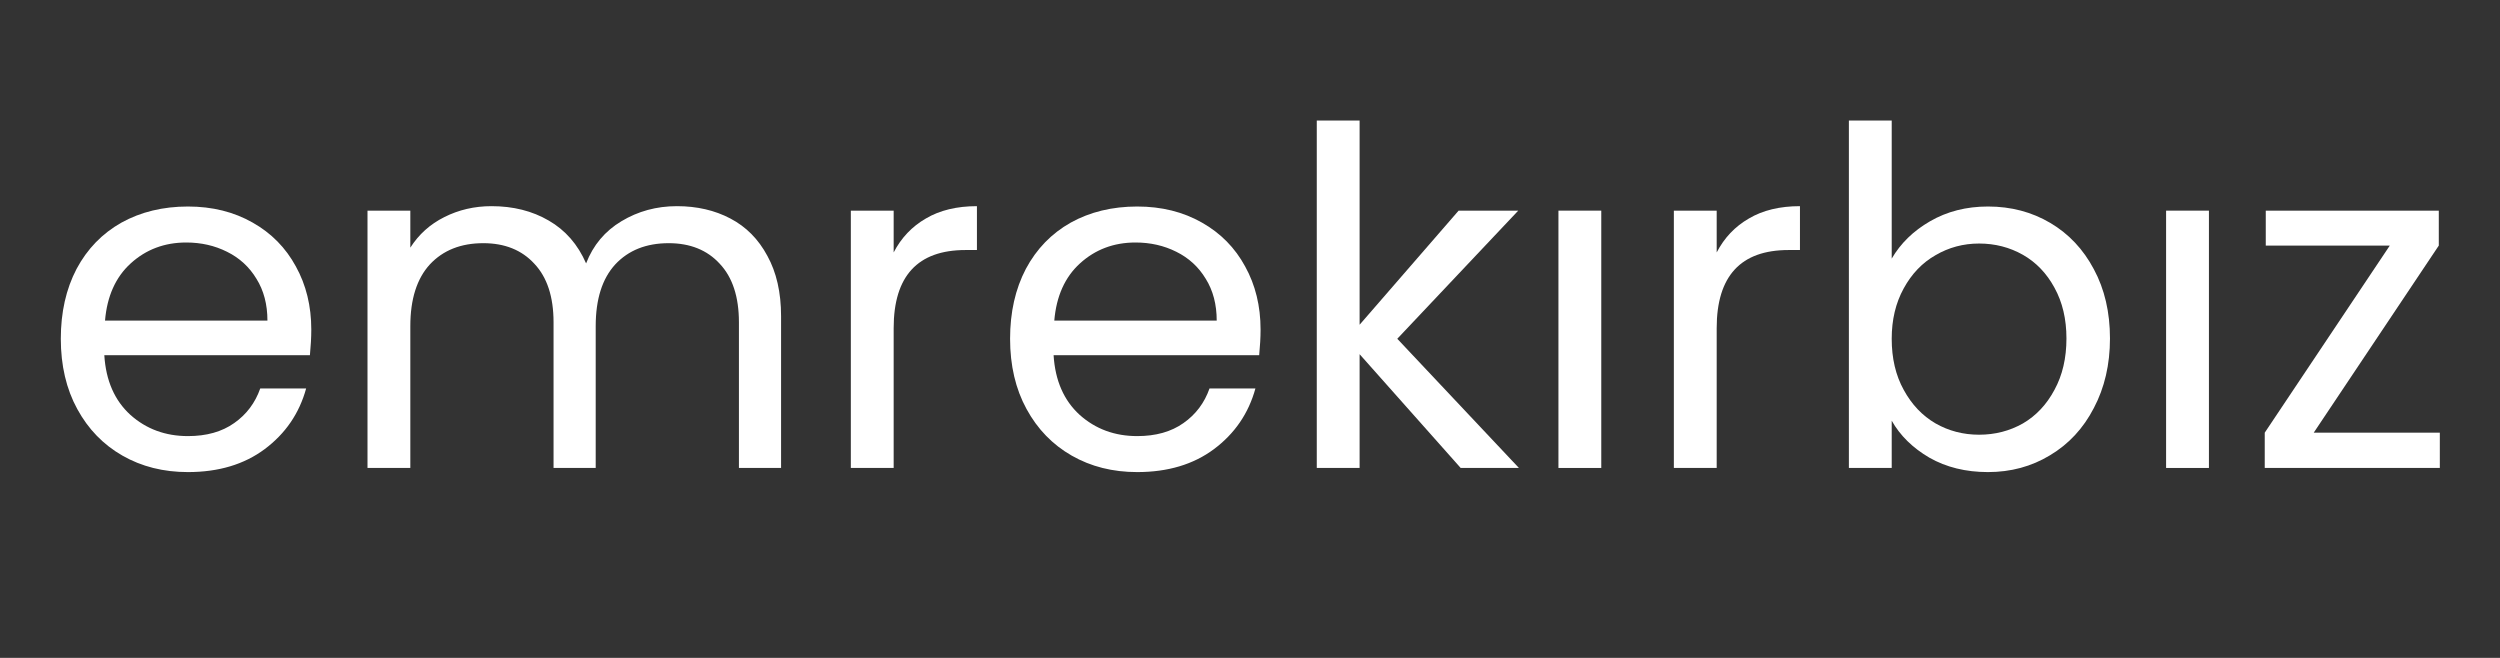 <?xml version="1.0" encoding="UTF-8"?> <svg xmlns="http://www.w3.org/2000/svg" xmlns:xlink="http://www.w3.org/1999/xlink" width="152" zoomAndPan="magnify" viewBox="0 0 114 30" height="40" preserveAspectRatio="xMidYMid meet" version="1.0"><rect x="0" y="0" width="114" height="30" fill="#333333" stroke="none"/><defs><g></g><clipPath id="c5ae3c52b2"><path d="M 1.84 0 L 112.16 0 L 112.16 29.031 L 1.84 29.031 Z M 1.84 0 " clip-rule="nonzero"></path></clipPath><clipPath id="654ebfb5b8"><rect x="0" width="112" y="0" height="30"></rect></clipPath></defs><g clip-path="url(#c5ae3c52b2)"><g transform="matrix(1, 0, 0, 1, 1, 0)"><g clip-path="url(#654ebfb5b8)"><g fill="#ffffff" fill-opacity="1"><g transform="translate(0.851, 21.339)"><g><path d="M 12.344 -6.312 C 12.344 -5.945 12.32 -5.555 12.281 -5.141 L 2.906 -5.141 C 2.977 -3.984 3.375 -3.078 4.094 -2.422 C 4.82 -1.773 5.695 -1.453 6.719 -1.453 C 7.562 -1.453 8.266 -1.648 8.828 -2.047 C 9.391 -2.441 9.785 -2.969 10.016 -3.625 L 12.109 -3.625 C 11.797 -2.488 11.164 -1.566 10.219 -0.859 C 9.281 -0.16 8.113 0.188 6.719 0.188 C 5.602 0.188 4.609 -0.062 3.734 -0.562 C 2.859 -1.062 2.172 -1.77 1.672 -2.688 C 1.172 -3.602 0.922 -4.672 0.922 -5.891 C 0.922 -7.098 1.16 -8.16 1.641 -9.078 C 2.129 -9.992 2.812 -10.695 3.688 -11.188 C 4.57 -11.676 5.582 -11.922 6.719 -11.922 C 7.832 -11.922 8.816 -11.676 9.672 -11.188 C 10.523 -10.707 11.18 -10.039 11.641 -9.188 C 12.109 -8.344 12.344 -7.383 12.344 -6.312 Z M 10.344 -6.719 C 10.344 -7.457 10.176 -8.094 9.844 -8.625 C 9.52 -9.164 9.07 -9.578 8.5 -9.859 C 7.938 -10.141 7.316 -10.281 6.641 -10.281 C 5.648 -10.281 4.805 -9.961 4.109 -9.328 C 3.422 -8.703 3.031 -7.832 2.938 -6.719 Z M 10.344 -6.719 "></path></g></g></g><g fill="#ffffff" fill-opacity="1"><g transform="translate(14.117, 21.339)"><g><path d="M 15.75 -11.938 C 16.664 -11.938 17.477 -11.75 18.188 -11.375 C 18.906 -11 19.469 -10.43 19.875 -9.672 C 20.289 -8.922 20.5 -8.004 20.5 -6.922 L 20.5 0 L 18.578 0 L 18.578 -6.641 C 18.578 -7.805 18.285 -8.695 17.703 -9.312 C 17.129 -9.938 16.352 -10.25 15.375 -10.25 C 14.352 -10.25 13.539 -9.926 12.938 -9.281 C 12.344 -8.633 12.047 -7.695 12.047 -6.469 L 12.047 0 L 10.125 0 L 10.125 -6.641 C 10.125 -7.805 9.832 -8.695 9.25 -9.312 C 8.676 -9.938 7.898 -10.25 6.922 -10.25 C 5.898 -10.25 5.086 -9.926 4.484 -9.281 C 3.891 -8.633 3.594 -7.695 3.594 -6.469 L 3.594 0 L 1.641 0 L 1.641 -11.734 L 3.594 -11.734 L 3.594 -10.047 C 3.977 -10.648 4.492 -11.113 5.141 -11.438 C 5.797 -11.77 6.516 -11.938 7.297 -11.938 C 8.285 -11.938 9.156 -11.719 9.906 -11.281 C 10.664 -10.844 11.234 -10.191 11.609 -9.328 C 11.93 -10.16 12.469 -10.801 13.219 -11.25 C 13.977 -11.707 14.82 -11.938 15.75 -11.938 Z M 15.75 -11.938 "></path></g></g></g><g fill="#ffffff" fill-opacity="1"><g transform="translate(36.157, 21.339)"><g><path d="M 3.594 -9.828 C 3.938 -10.492 4.426 -11.008 5.062 -11.375 C 5.695 -11.75 6.473 -11.938 7.391 -11.938 L 7.391 -9.938 L 6.875 -9.938 C 4.688 -9.938 3.594 -8.75 3.594 -6.375 L 3.594 0 L 1.641 0 L 1.641 -11.734 L 3.594 -11.734 Z M 3.594 -9.828 "></path></g></g></g><g fill="#ffffff" fill-opacity="1"><g transform="translate(44.138, 21.339)"><g><path d="M 12.344 -6.312 C 12.344 -5.945 12.32 -5.555 12.281 -5.141 L 2.906 -5.141 C 2.977 -3.984 3.375 -3.078 4.094 -2.422 C 4.82 -1.773 5.695 -1.453 6.719 -1.453 C 7.562 -1.453 8.266 -1.648 8.828 -2.047 C 9.391 -2.441 9.785 -2.969 10.016 -3.625 L 12.109 -3.625 C 11.797 -2.488 11.164 -1.566 10.219 -0.859 C 9.281 -0.16 8.113 0.188 6.719 0.188 C 5.602 0.188 4.609 -0.062 3.734 -0.562 C 2.859 -1.062 2.172 -1.77 1.672 -2.688 C 1.172 -3.602 0.922 -4.672 0.922 -5.891 C 0.922 -7.098 1.16 -8.16 1.641 -9.078 C 2.129 -9.992 2.812 -10.695 3.688 -11.188 C 4.57 -11.676 5.582 -11.922 6.719 -11.922 C 7.832 -11.922 8.816 -11.676 9.672 -11.188 C 10.523 -10.707 11.18 -10.039 11.641 -9.188 C 12.109 -8.344 12.344 -7.383 12.344 -6.312 Z M 10.344 -6.719 C 10.344 -7.457 10.176 -8.094 9.844 -8.625 C 9.52 -9.164 9.07 -9.578 8.5 -9.859 C 7.938 -10.141 7.316 -10.281 6.641 -10.281 C 5.648 -10.281 4.805 -9.961 4.109 -9.328 C 3.422 -8.703 3.031 -7.832 2.938 -6.719 Z M 10.344 -6.719 "></path></g></g></g><g fill="#ffffff" fill-opacity="1"><g transform="translate(57.404, 21.339)"><g><path d="M 8.203 0 L 3.594 -5.188 L 3.594 0 L 1.641 0 L 1.641 -15.844 L 3.594 -15.844 L 3.594 -6.531 L 8.109 -11.734 L 10.828 -11.734 L 5.312 -5.891 L 10.859 0 Z M 8.203 0 "></path></g></g></g><g fill="#ffffff" fill-opacity="1"><g transform="translate(68.424, 21.339)"><g><path d="M 3.594 -11.734 L 3.594 0 L 1.641 0 L 1.641 -11.734 Z M 3.594 -11.734 "></path></g></g></g><g fill="#ffffff" fill-opacity="1"><g transform="translate(73.687, 21.339)"><g><path d="M 3.594 -9.828 C 3.938 -10.492 4.426 -11.008 5.062 -11.375 C 5.695 -11.75 6.473 -11.938 7.391 -11.938 L 7.391 -9.938 L 6.875 -9.938 C 4.688 -9.938 3.594 -8.75 3.594 -6.375 L 3.594 0 L 1.641 0 L 1.641 -11.734 L 3.594 -11.734 Z M 3.594 -9.828 "></path></g></g></g><g fill="#ffffff" fill-opacity="1"><g transform="translate(81.668, 21.339)"><g><path d="M 3.594 -9.547 C 4 -10.242 4.582 -10.812 5.344 -11.25 C 6.113 -11.695 6.992 -11.922 7.984 -11.922 C 9.035 -11.922 9.984 -11.672 10.828 -11.172 C 11.672 -10.672 12.332 -9.969 12.812 -9.062 C 13.301 -8.156 13.547 -7.102 13.547 -5.906 C 13.547 -4.719 13.301 -3.66 12.812 -2.734 C 12.332 -1.805 11.664 -1.086 10.812 -0.578 C 9.969 -0.066 9.023 0.188 7.984 0.188 C 6.973 0.188 6.082 -0.031 5.312 -0.469 C 4.551 -0.914 3.977 -1.477 3.594 -2.156 L 3.594 0 L 1.641 0 L 1.641 -15.844 L 3.594 -15.844 Z M 11.562 -5.906 C 11.562 -6.789 11.379 -7.562 11.016 -8.219 C 10.66 -8.875 10.18 -9.375 9.578 -9.719 C 8.973 -10.062 8.305 -10.234 7.578 -10.234 C 6.859 -10.234 6.195 -10.055 5.594 -9.703 C 4.988 -9.359 4.504 -8.852 4.141 -8.188 C 3.773 -7.52 3.594 -6.754 3.594 -5.891 C 3.594 -5.004 3.773 -4.227 4.141 -3.562 C 4.504 -2.895 4.988 -2.383 5.594 -2.031 C 6.195 -1.688 6.859 -1.516 7.578 -1.516 C 8.305 -1.516 8.973 -1.688 9.578 -2.031 C 10.18 -2.383 10.66 -2.895 11.016 -3.562 C 11.379 -4.227 11.562 -5.008 11.562 -5.906 Z M 11.562 -5.906 "></path></g></g></g><g fill="#ffffff" fill-opacity="1"><g transform="translate(96.133, 21.339)"><g><path d="M 3.594 -11.734 L 3.594 0 L 1.641 0 L 1.641 -11.734 Z M 3.594 -11.734 "></path></g></g></g><g fill="#ffffff" fill-opacity="1"><g transform="translate(101.397, 21.339)"><g><path d="M 3.109 -1.609 L 8.859 -1.609 L 8.859 0 L 0.875 0 L 0.875 -1.609 L 6.578 -10.141 L 0.922 -10.141 L 0.922 -11.734 L 8.812 -11.734 L 8.812 -10.141 Z M 3.109 -1.609 "></path></g></g></g></g></g></g></svg> 